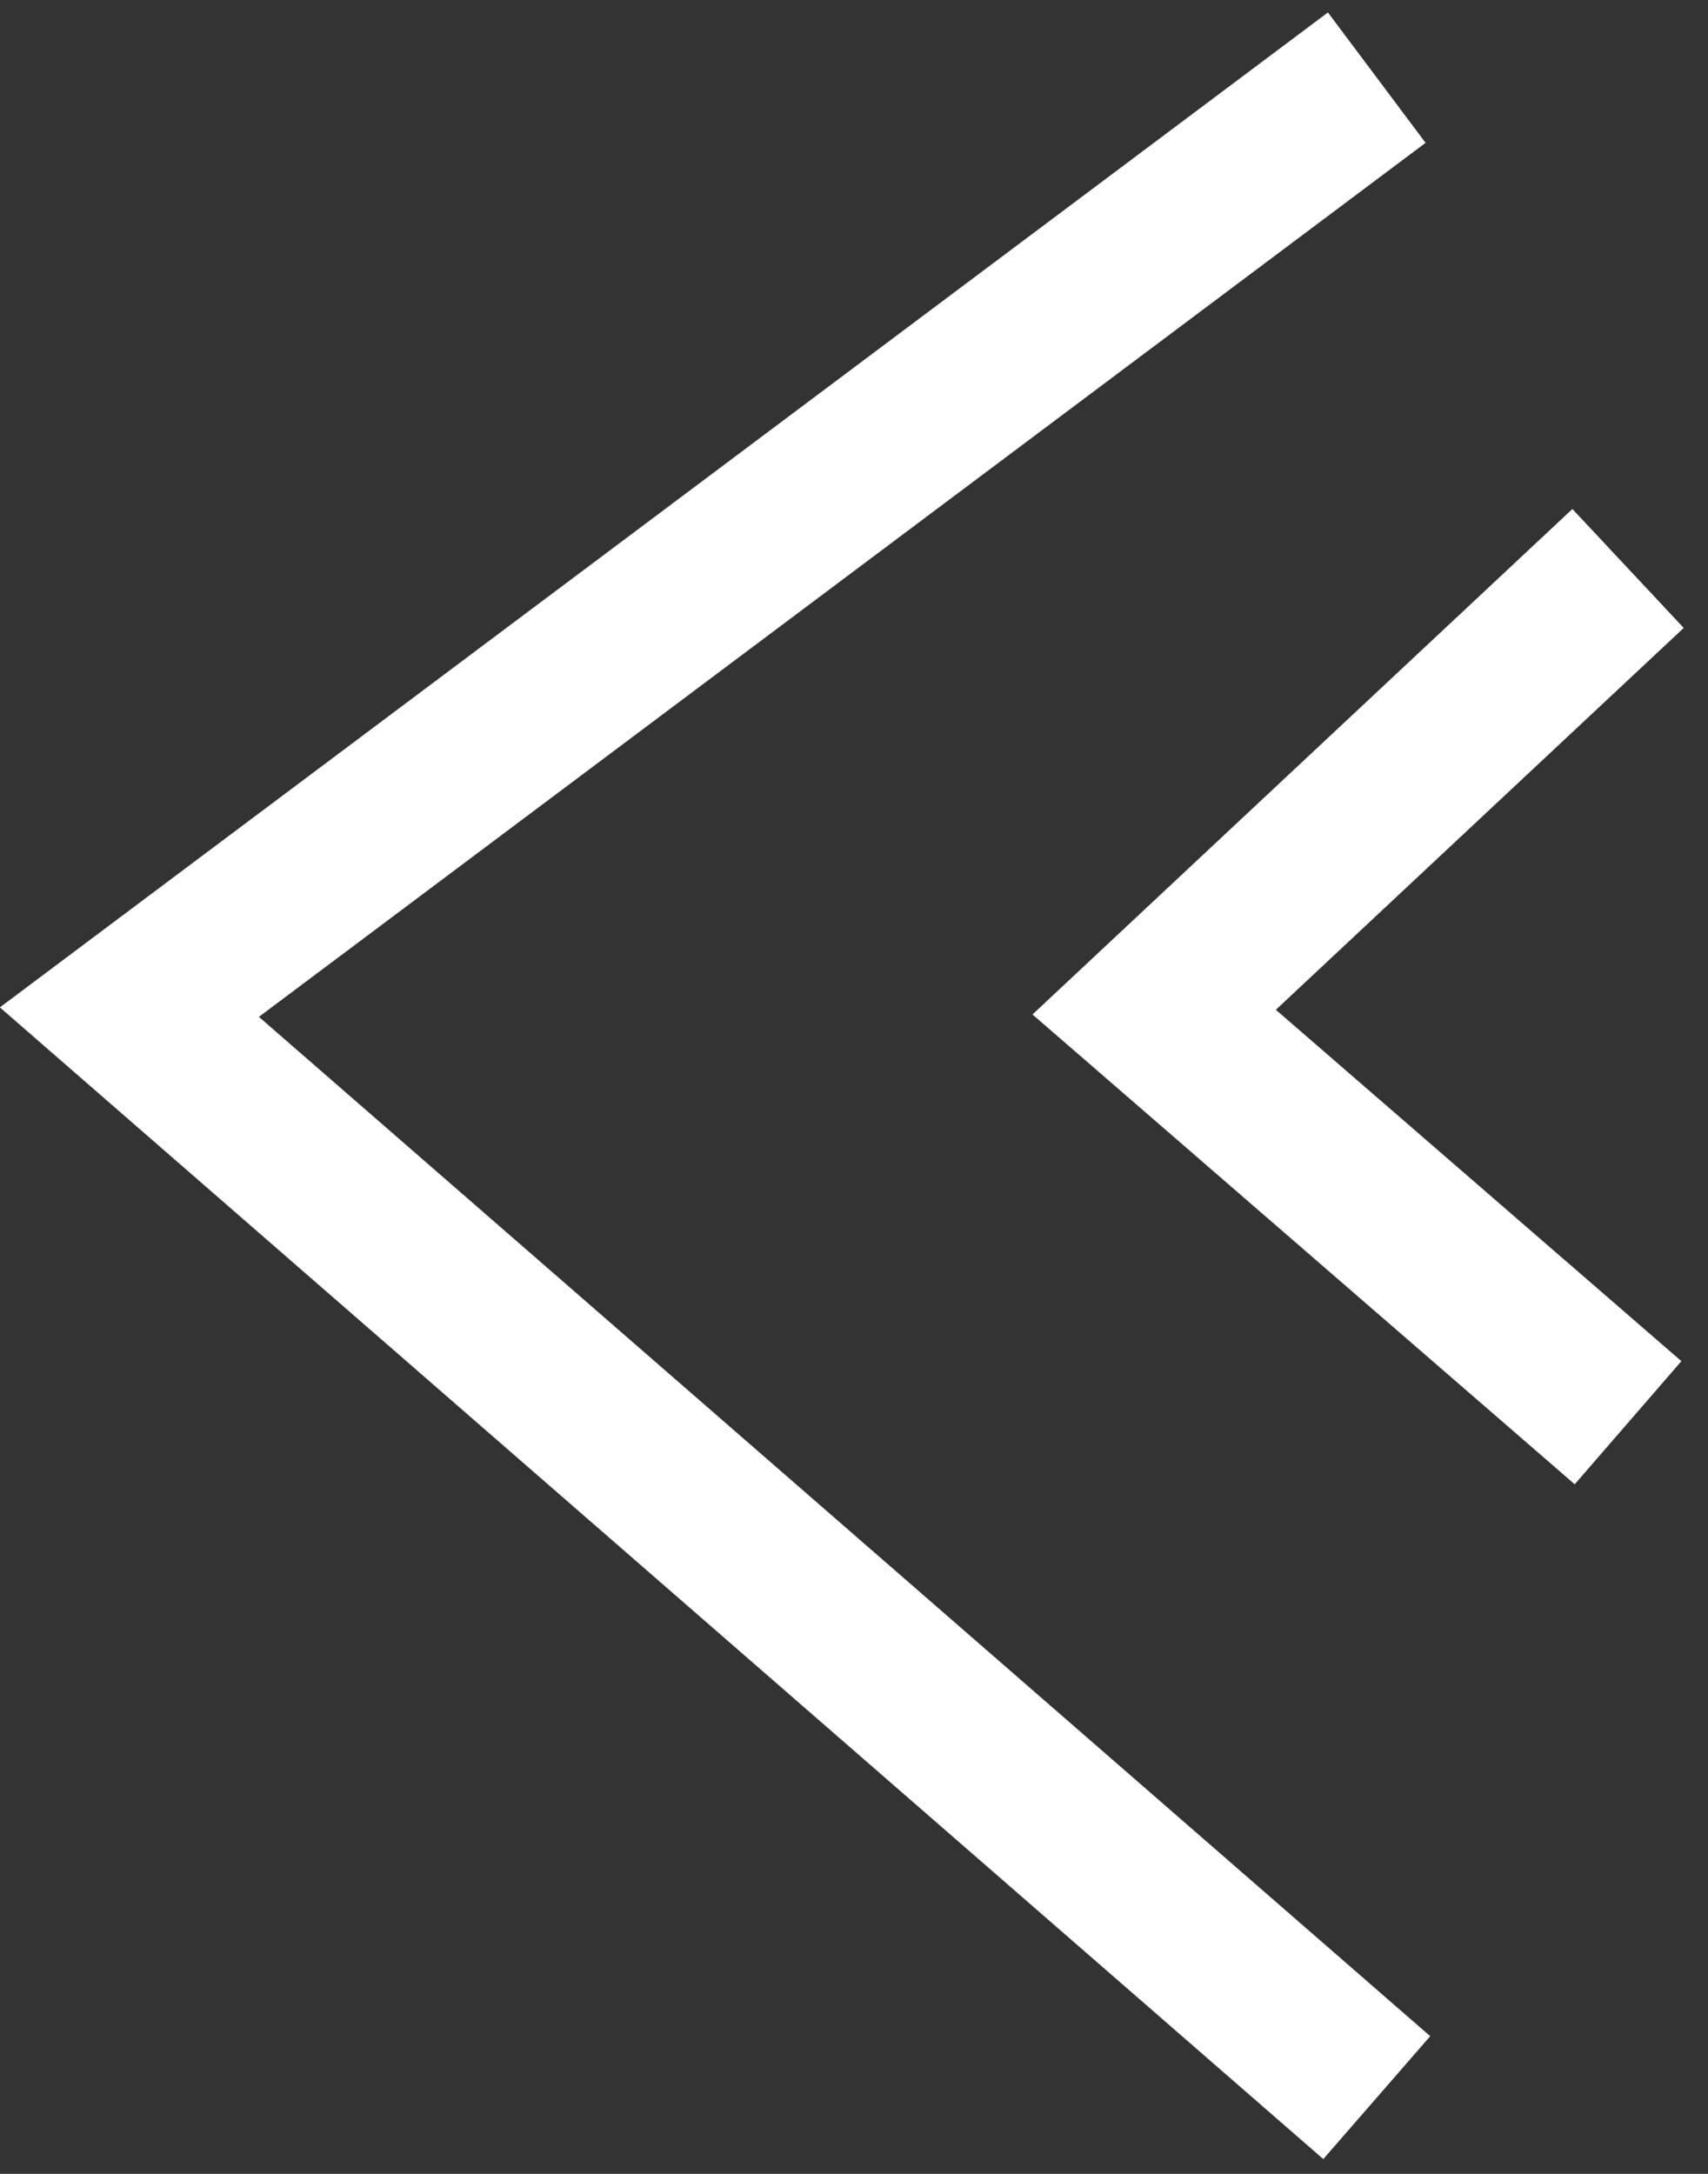 <svg width="66" height="84" viewBox="0 0 66 84" fill="none" xmlns="http://www.w3.org/2000/svg">
<rect x="0" y="0" width="66" height="84" fill="#333333" stroke="none"/>
<path d="M53.2 3L5 39.109L53.2 81.054M62.911 21.966L44.599 39.109L62.911 54.975" stroke="white" stroke-width="6.295"/>
</svg>
